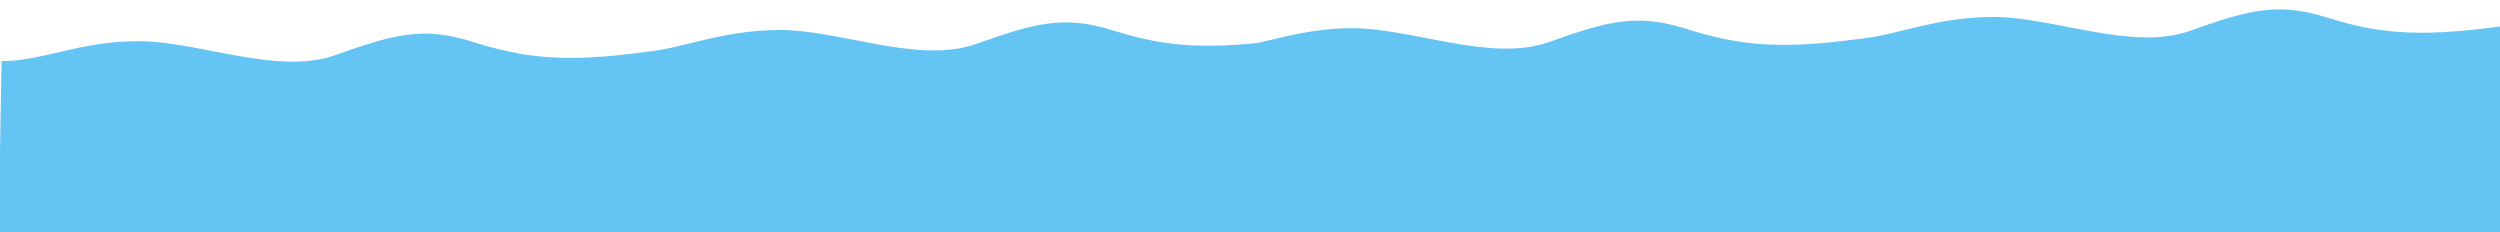 <?xml version="1.0" encoding="UTF-8"?> <!-- Generator: Adobe Illustrator 19.0.0, SVG Export Plug-In . SVG Version: 6.00 Build 0) --> <svg xmlns="http://www.w3.org/2000/svg" xmlns:xlink="http://www.w3.org/1999/xlink" id="Слой_1" x="0px" y="0px" viewBox="0 0 2917.2 271" style="enable-background:new 0 0 2917.2 271;" xml:space="preserve"> <style type="text/css"> .st0{fill:#64C4F4;} </style> <path id="XMLID_4_" class="st0" d="M2917.2,30.8c-98,13.7-145.4,7.4-203.1-10.7c-57.7-18.1-92.3-7.6-159.3,16.1 c-67,23.6-159.1-16.4-228.4-16.4c-68,0-113.1,21.6-157.1,25.6c-99,13.7-145.5,5.9-203.2-12.2c-57.7-18.1-92.3-7.6-159.3,16.1 c-67,23.6-159.5-16.4-228.7-16.4c-45.2,0-78.8,10.1-110.3,17.2c-76.1,7.9-118.9,1.1-169.7-14.8c-57.7-18.1-92.3-7.6-159.3,16.1 c-67,23.6-159.1-16.4-228.4-16.4c-68,0-113.1,21.6-157.1,25.6c-99,13.7-145.5,5.9-203.2-12.2c-57.7-18.1-92.3-7.6-159.3,16.1 c-67,23.6-159.5-16.4-228.7-16.4C92.7,47.8,50.8,71.3,1.8,71.3L-1.6,271h2918.9V30.8z"></path> </svg> 